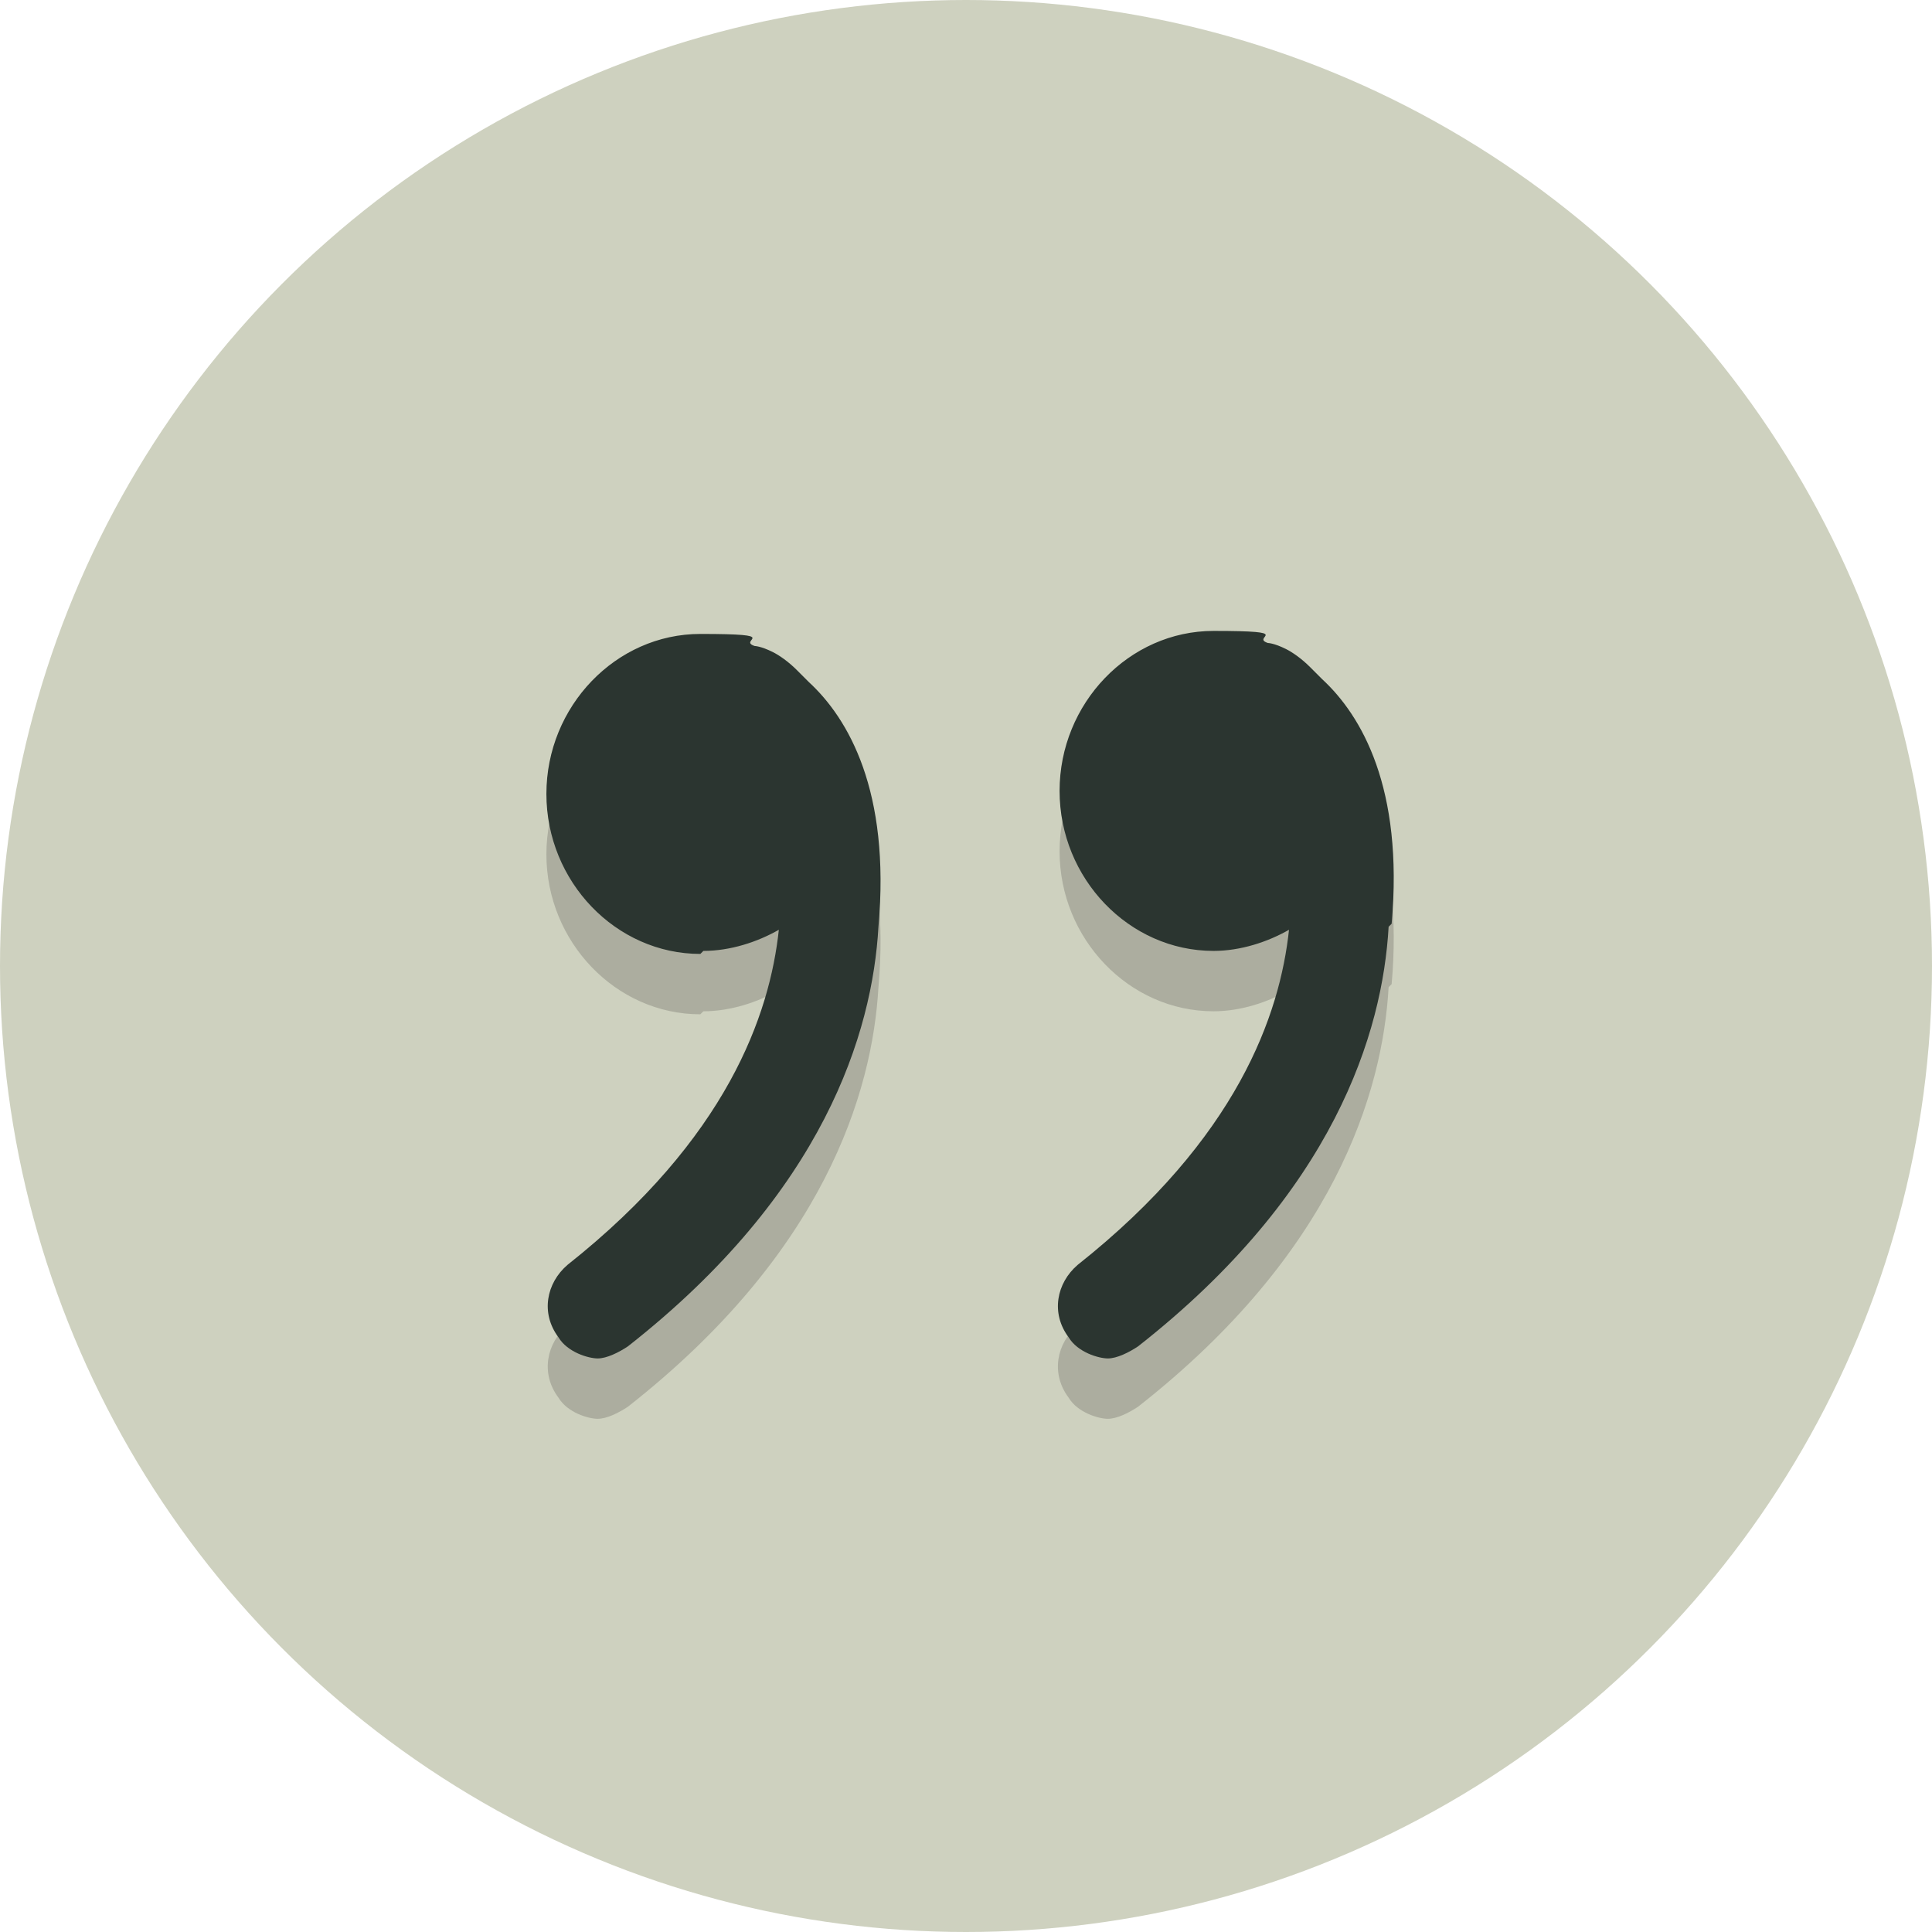 <?xml version="1.0" encoding="UTF-8"?>
<svg id="Laag_1" xmlns="http://www.w3.org/2000/svg" version="1.1" viewBox="0 0 64 64">
  <!-- Generator: Adobe Illustrator 29.8.2, SVG Export Plug-In . SVG Version: 2.1.1 Build 3)  -->
  <defs>
    <style>
      .st0 {
        fill: #231f20;
      }

      .st1 {
        fill: #ced1bf;
      }

      .st2 {
        opacity: .2;
      }

      .st3 {
        fill: #2b3530;
      }
    </style>
  </defs>
  <g id="Layer_1">
    <circle class="st1" cx="32" cy="32" r="32"/>
    <g class="st2">
      <path class="st0" d="M46,32.7c-.2,3.5-1.8,8.8-8.3,13.9-.3.2-.7.4-1,.4s-1-.2-1.3-.7c-.6-.8-.4-1.8.3-2.4,5.3-4.2,6.7-8.3,7-11.1-.7.4-1.6.7-2.5.7-2.8,0-5.1-2.4-5.1-5.3s2.3-5.3,5.1-5.3,1.2.2,1.8.4h0s.2,0,.6.2c0,0,0,0,0,0,0,0,0,0,0,0,.2.1.5.3.8.6.1.1.2.2.4.4,1.3,1.2,2.7,3.6,2.3,8.1ZM23.2,33.6c-2.8,0-5.1-2.4-5.1-5.3s2.3-5.3,5.1-5.3,1.2.2,1.8.4h0s.2,0,.6.2c0,0,0,0,0,0,0,0,0,0,0,0,.2.1.5.3.8.6.1.1.2.2.4.4,1.3,1.2,2.7,3.6,2.3,8.1-.2,3.5-1.8,8.8-8.3,13.9-.3.2-.7.4-1,.4s-1-.2-1.3-.7c-.6-.8-.4-1.8.3-2.4,5.3-4.2,6.7-8.3,7-11.1-.7.4-1.6.7-2.5.7Z"/>
    </g>
    <path class="st3" d="M46,30.7c-.2,3.5-1.8,8.8-8.3,13.9-.3.2-.7.4-1,.4s-1-.2-1.3-.7c-.6-.8-.4-1.8.3-2.4,5.3-4.2,6.7-8.3,7-11.1-.7.4-1.6.7-2.5.7-2.8,0-5.1-2.4-5.1-5.3s2.3-5.3,5.1-5.3,1.2.2,1.8.4h0s.2,0,.6.2c0,0,0,0,0,0,0,0,0,0,0,0,.2.1.5.3.8.6.1.1.2.2.4.4,1.3,1.2,2.7,3.6,2.3,8.1ZM23.2,31.6c-2.8,0-5.1-2.4-5.1-5.3s2.3-5.3,5.1-5.3,1.2.2,1.8.4h0s.2,0,.6.2c0,0,0,0,0,0,0,0,0,0,0,0,.2.1.5.3.8.6.1.1.2.2.4.4,1.3,1.2,2.7,3.6,2.3,8.1-.2,3.5-1.8,8.8-8.3,13.9-.3.2-.7.4-1,.4s-1-.2-1.3-.7c-.6-.8-.4-1.8.3-2.4,5.3-4.2,6.7-8.3,7-11.1-.7.4-1.6.7-2.5.7Z"/>
  </g>
</svg>